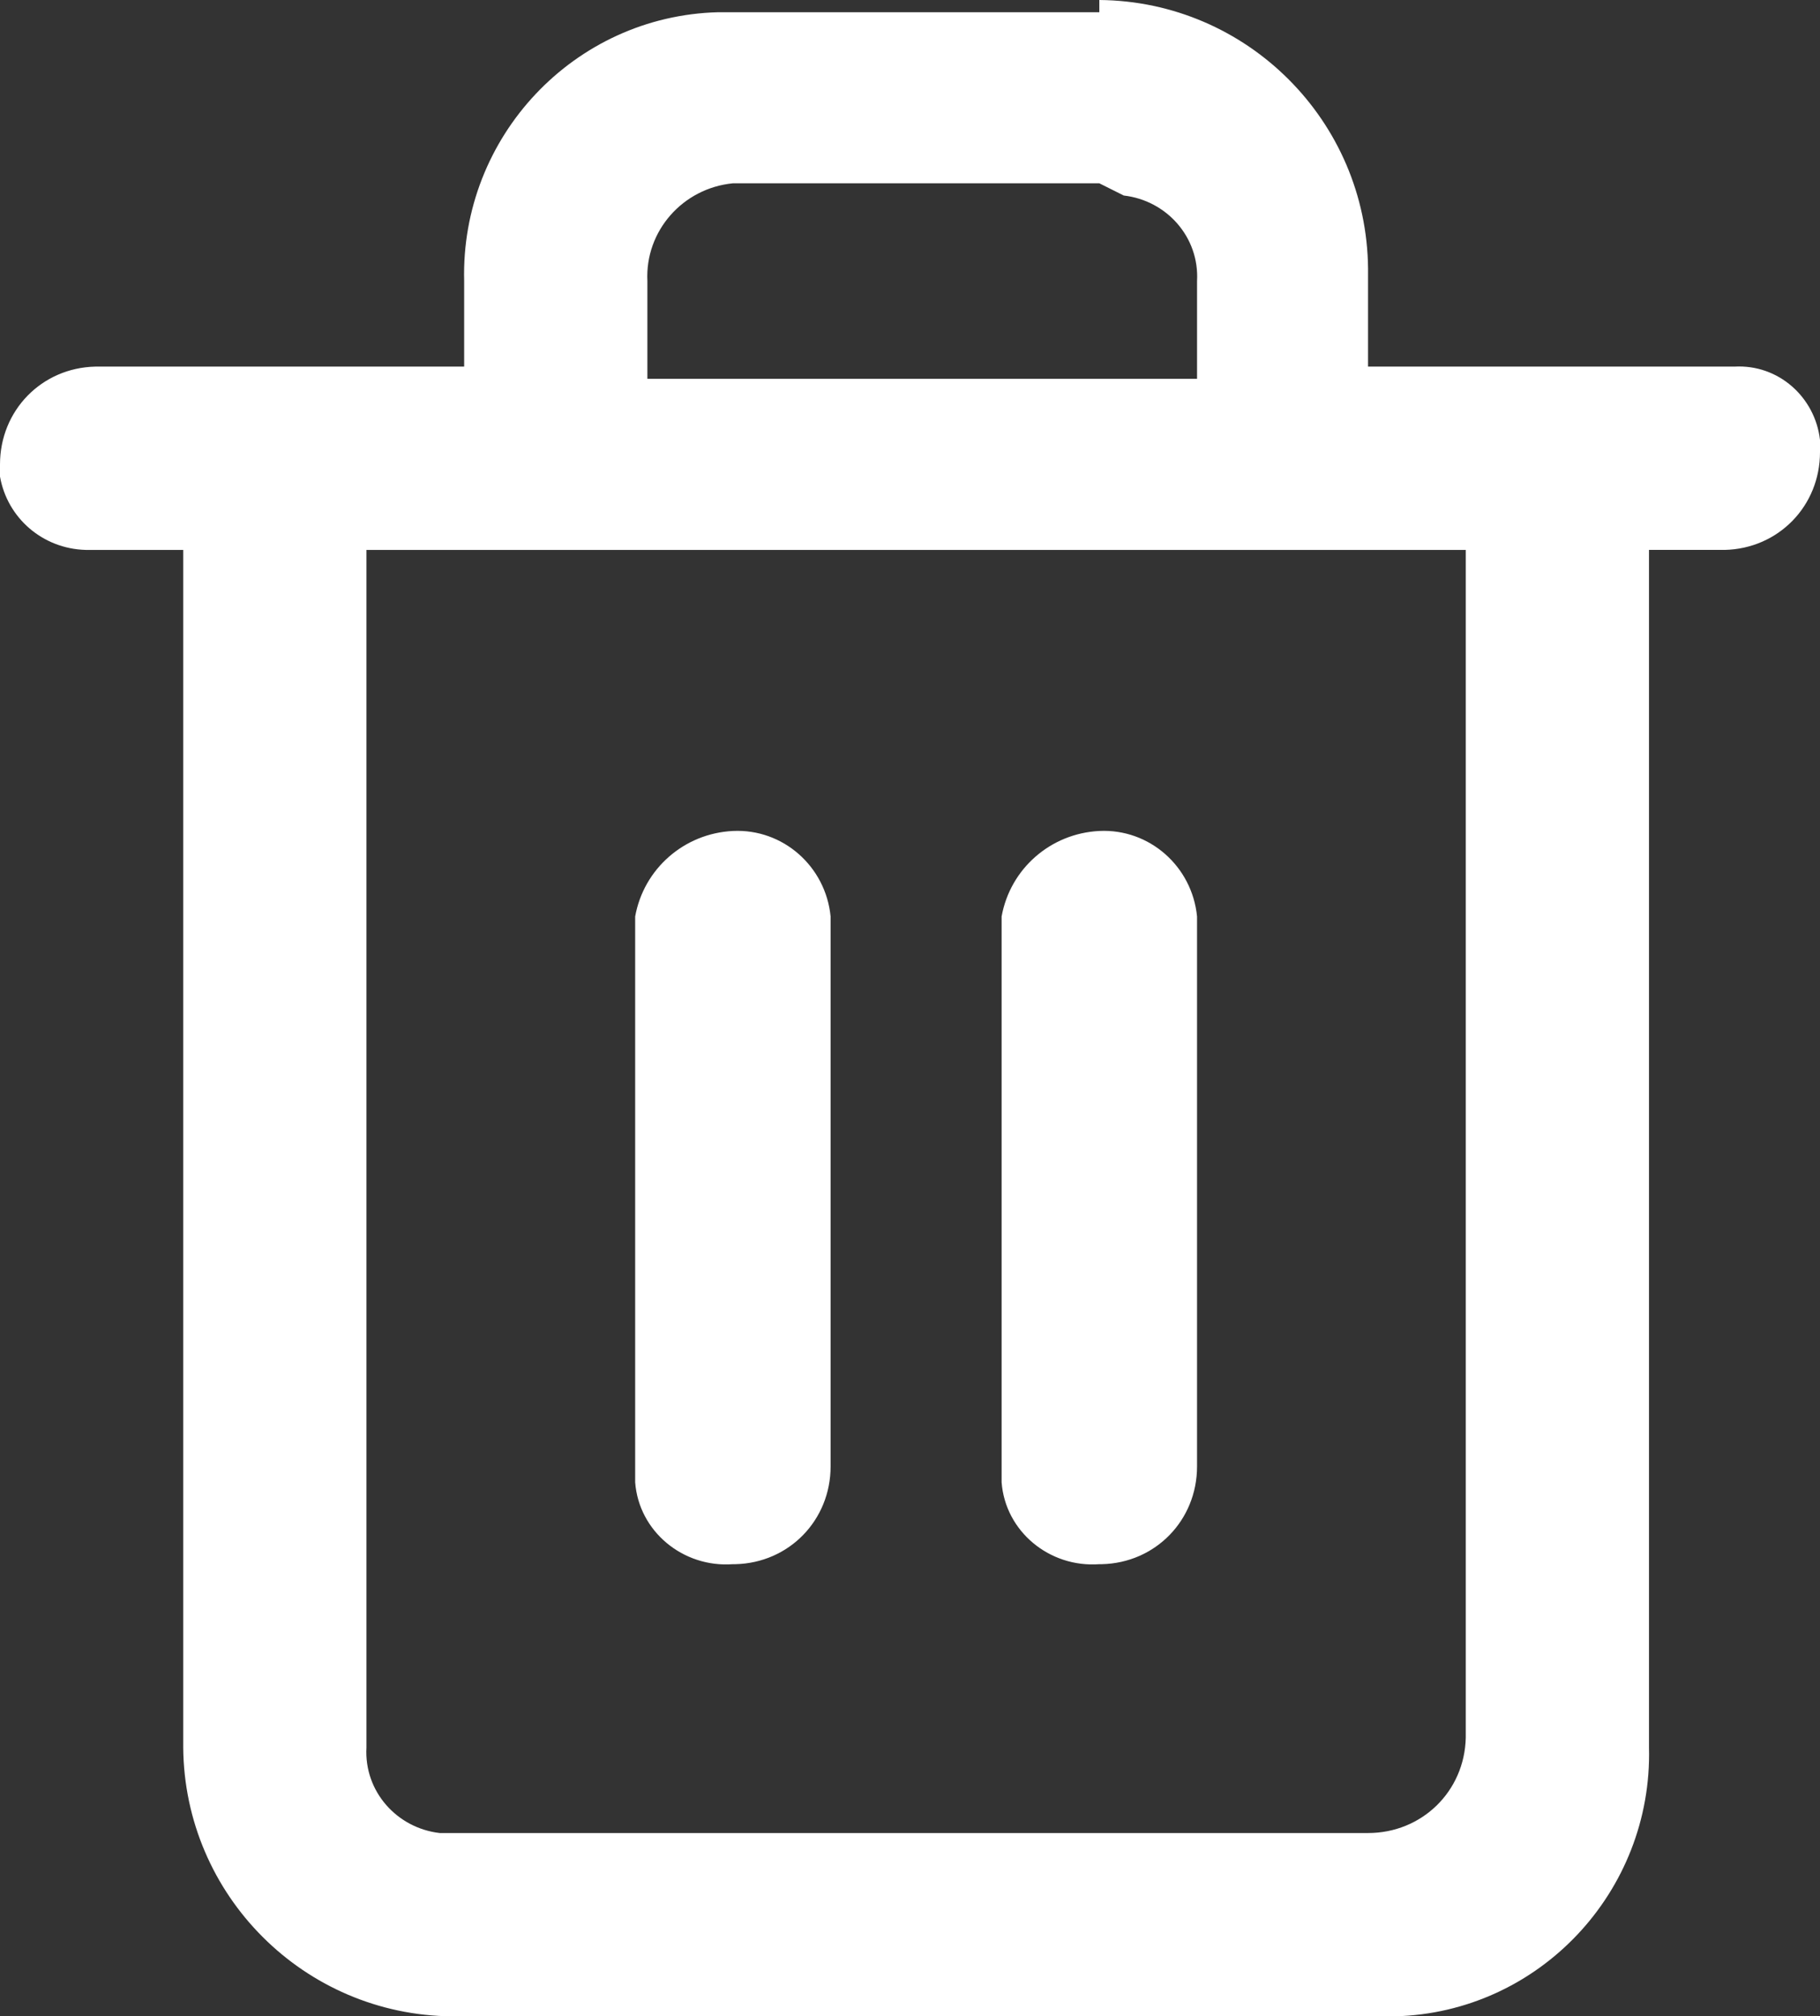 <?xml version="1.0" encoding="UTF-8"?><svg id="uuid-234a9ba0-6169-44d5-9b8c-43adbc984335" xmlns="http://www.w3.org/2000/svg" viewBox="0 0 14.9 16.5"><rect x="0" y="0" width="14.9" height="16.5" fill="#333333" stroke="none"/><path id="uuid-e6851708-276c-4593-84c2-8b98e657e483" d="M9,0c1.21.01,2.19.99,2.2,2.2h0v.8h3c.36-.02.66.25.7.6v.1c0,.44-.34.79-.78.8,0,0-.01,0-.02,0h-.6v9.8c.03,1.18-.9,2.17-2.08,2.2,0,0-.01,0-.02,0H3.7c-1.21-.01-2.19-.99-2.2-2.2h0V4.5h-.8C.35,4.49.06,4.24,0,3.9v-.1c0-.44.34-.79.78-.8,0,0,.01,0,.02,0h3v-.7c-.03-1.18.9-2.17,2.08-2.2,0,0,.01,0,.02,0h3.1v-.1ZM12,4.5H3v9.8c-.02.36.25.66.6.7h7.6c.44,0,.79-.34.8-.78,0,0,0-.01,0-.02h0V4.5ZM6,6.8c.41-.02.76.29.8.7h0v4.5c0,.44-.34.79-.78.8,0,0-.01,0-.02,0-.41.03-.77-.27-.8-.67,0-.04,0-.08,0-.13h0v-4.5c.07-.39.4-.68.8-.7ZM9,6.8c.41-.02.76.29.8.7h0v4.5c0,.44-.34.79-.78.8,0,0-.01,0-.02,0-.41.03-.77-.27-.8-.67,0-.04,0-.08,0-.13h0v-4.5c.07-.39.4-.68.8-.7ZM9,1.5h-3c-.41.04-.72.39-.7.8h0v.8h4.5v-.8c.02-.36-.25-.66-.6-.7l-.2-.1Z" style="fill:#fff;"/></svg>